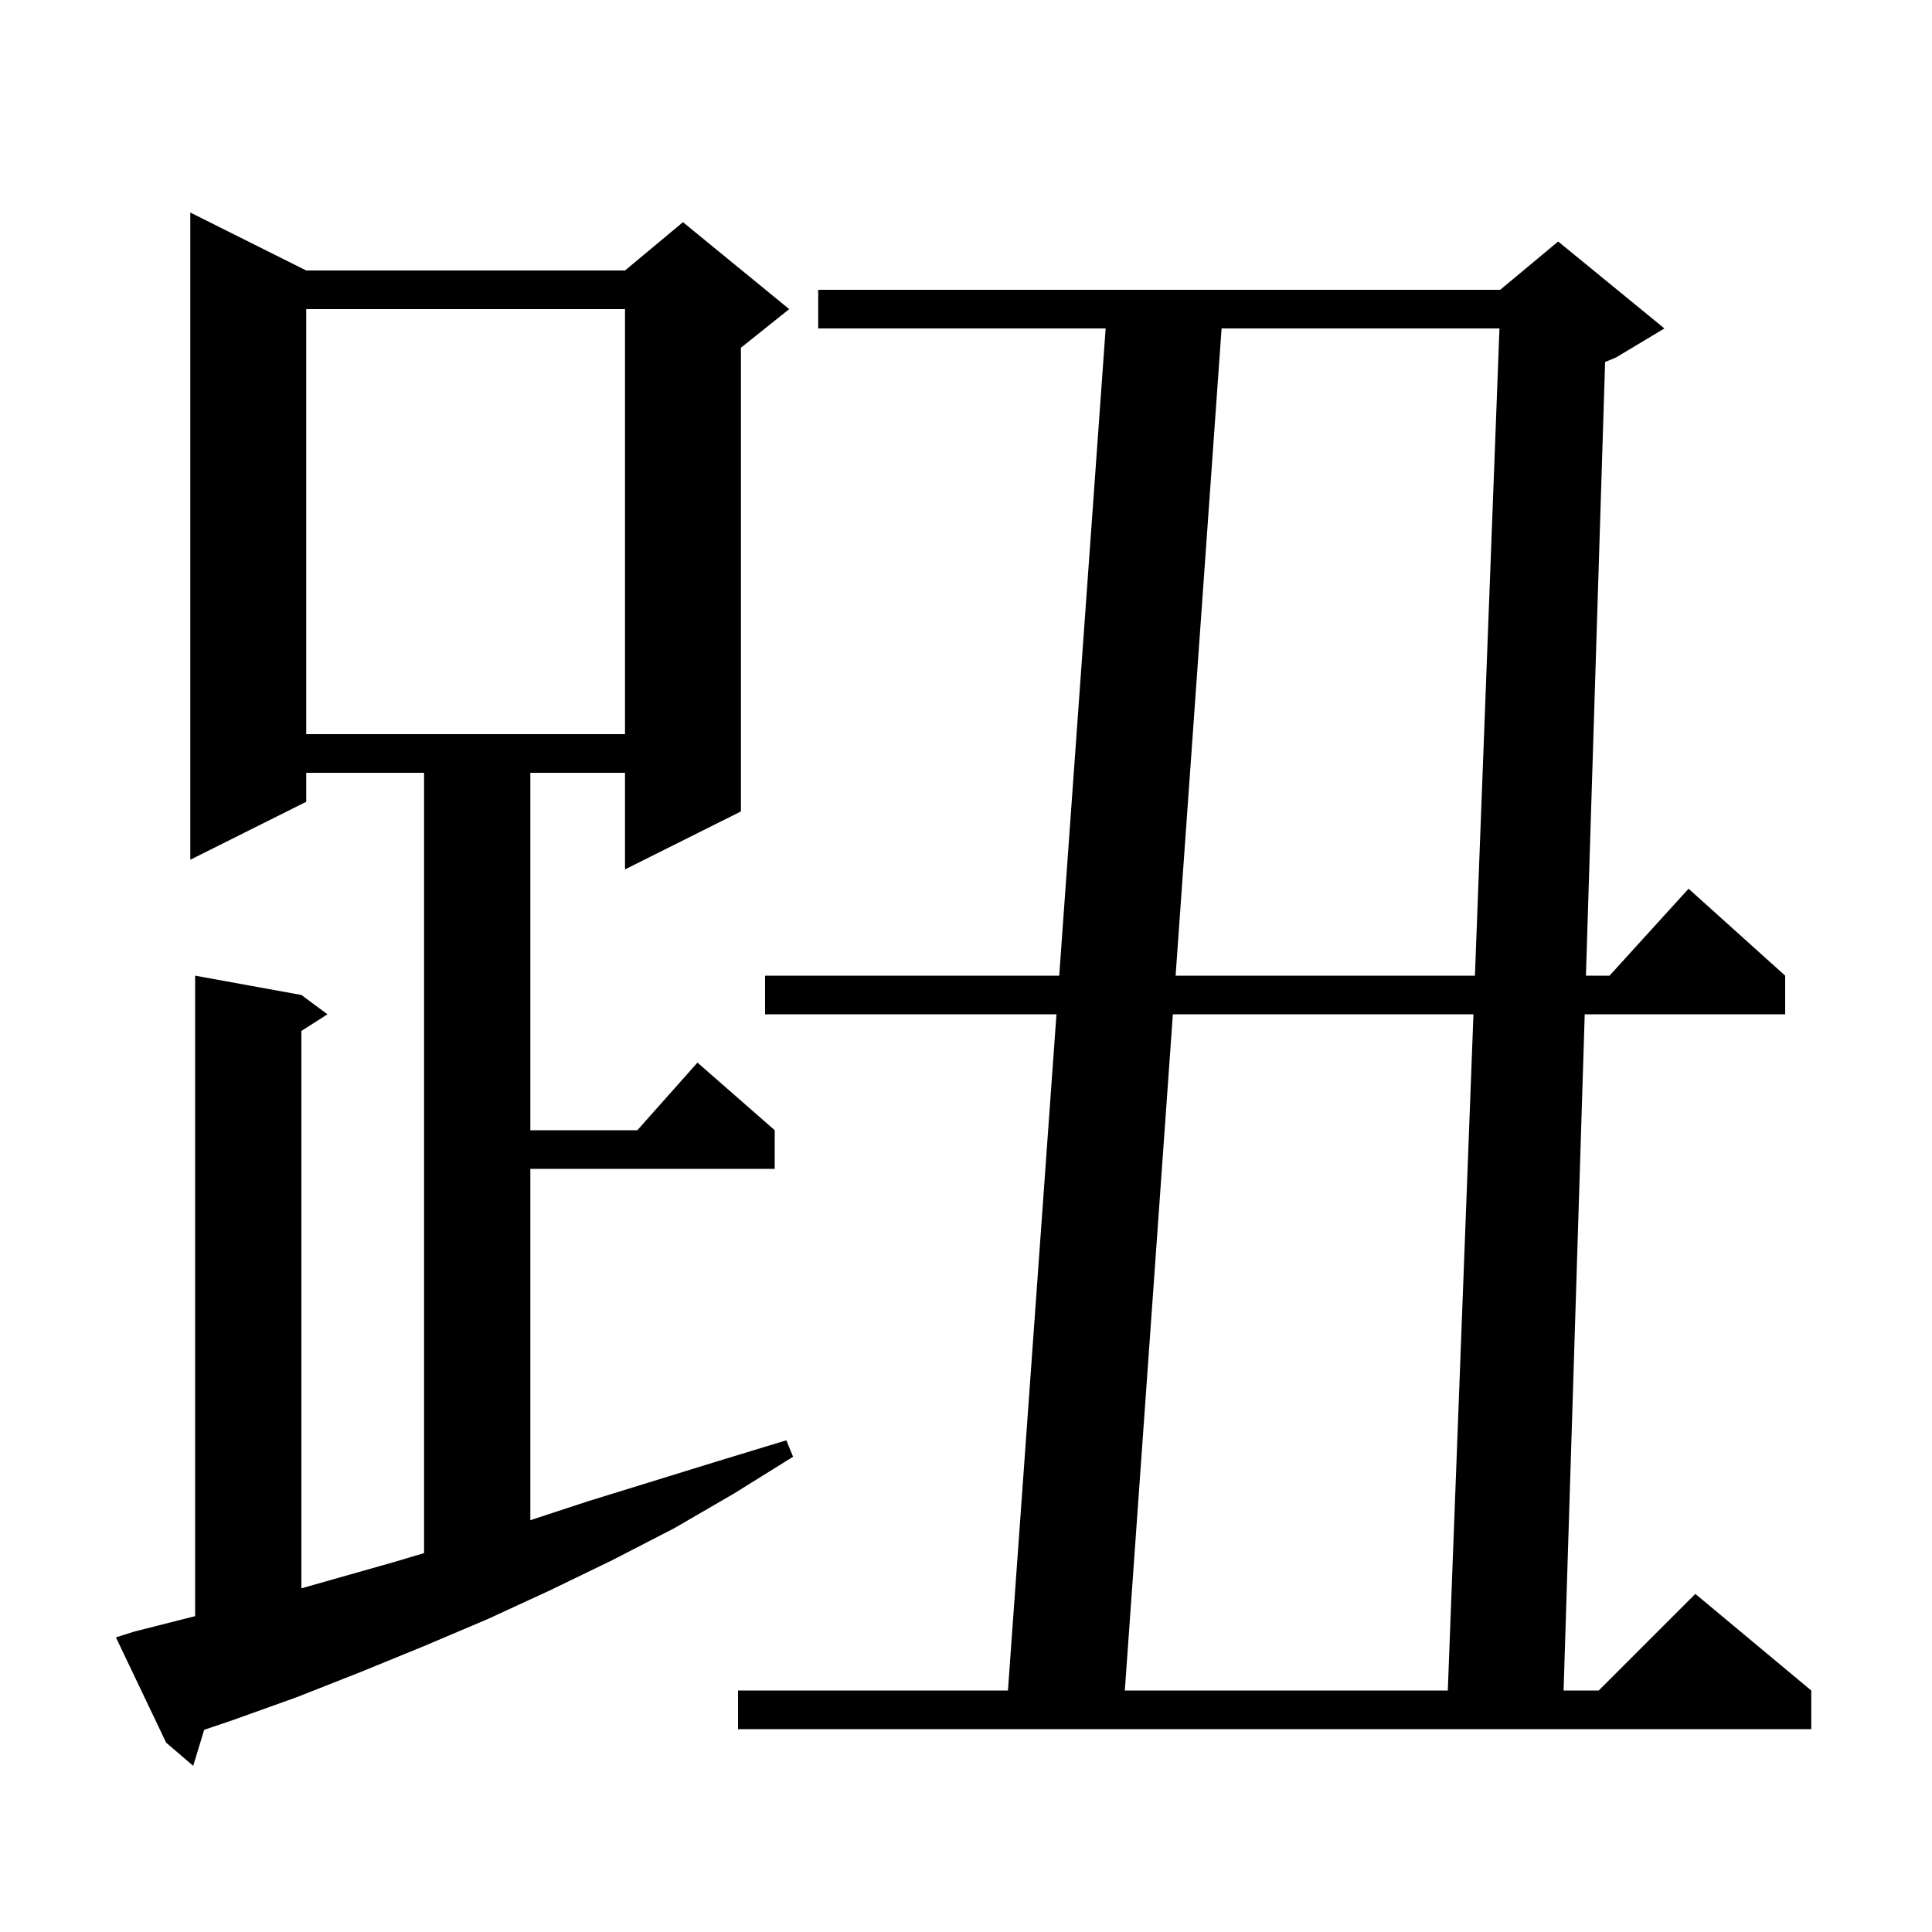 <svg xmlns="http://www.w3.org/2000/svg" xmlns:xlink="http://www.w3.org/1999/xlink" version="1.1" baseProfile="full" viewBox="0 0 200 200" width="200" height="200"><g fill="currentColor"><path d="M 13.9 168.9 L 20.2 167.301 L 20.2 101.0 L 31.2 103.0 L 33.9 105.0 L 31.2 106.723 L 31.2 164.422 L 40.8 161.7 L 43.9 160.775 L 43.9 80.0 L 31.7 80.0 L 31.7 83.0 L 19.7 89.0 L 19.7 22.0 L 31.7 28.0 L 64.7 28.0 L 70.7 23.0 L 81.7 32.0 L 76.7 36.0 L 76.7 84.0 L 64.7 90.0 L 64.7 80.0 L 54.9 80.0 L 54.9 117.0 L 65.978 117.0 L 72.2 110.0 L 80.2 117.0 L 80.2 121.0 L 54.9 121.0 L 54.9 157.37 L 60.9 155.4 L 74.5 151.2 L 81.4 149.1 L 82.1 150.8 L 76.0 154.6 L 69.8 158.2 L 63.4 161.5 L 57.0 164.6 L 50.5 167.6 L 43.9 170.4 L 37.3 173.1 L 30.7 175.7 L 24.0 178.1 L 21.136 179.069 L 20.0 182.8 L 17.2 180.4 L 12.0 169.5 Z M 172.3 34.0 L 167.3 37.0 L 166.16 37.475 L 164.175 101.0 L 166.618 101.0 L 174.8 92.0 L 184.8 101.0 L 184.8 105.0 L 164.05 105.0 L 161.863 175.0 L 165.5 175.0 L 175.5 165.0 L 187.5 175.0 L 187.5 179.0 L 76.4 179.0 L 76.4 175.0 L 104.343 175.0 L 109.364 105.0 L 79.2 105.0 L 79.2 101.0 L 109.651 101.0 L 114.457 34.0 L 84.7 34.0 L 84.7 30.0 L 155.3 30.0 L 161.3 25.0 Z M 121.414 105.0 L 116.442 175.0 L 149.876 175.0 L 152.531 105.0 Z M 126.458 34.0 L 121.699 101.0 L 152.683 101.0 L 155.224 34.0 Z M 31.7 32.0 L 31.7 76.0 L 64.7 76.0 L 64.7 32.0 Z "/></g></svg>